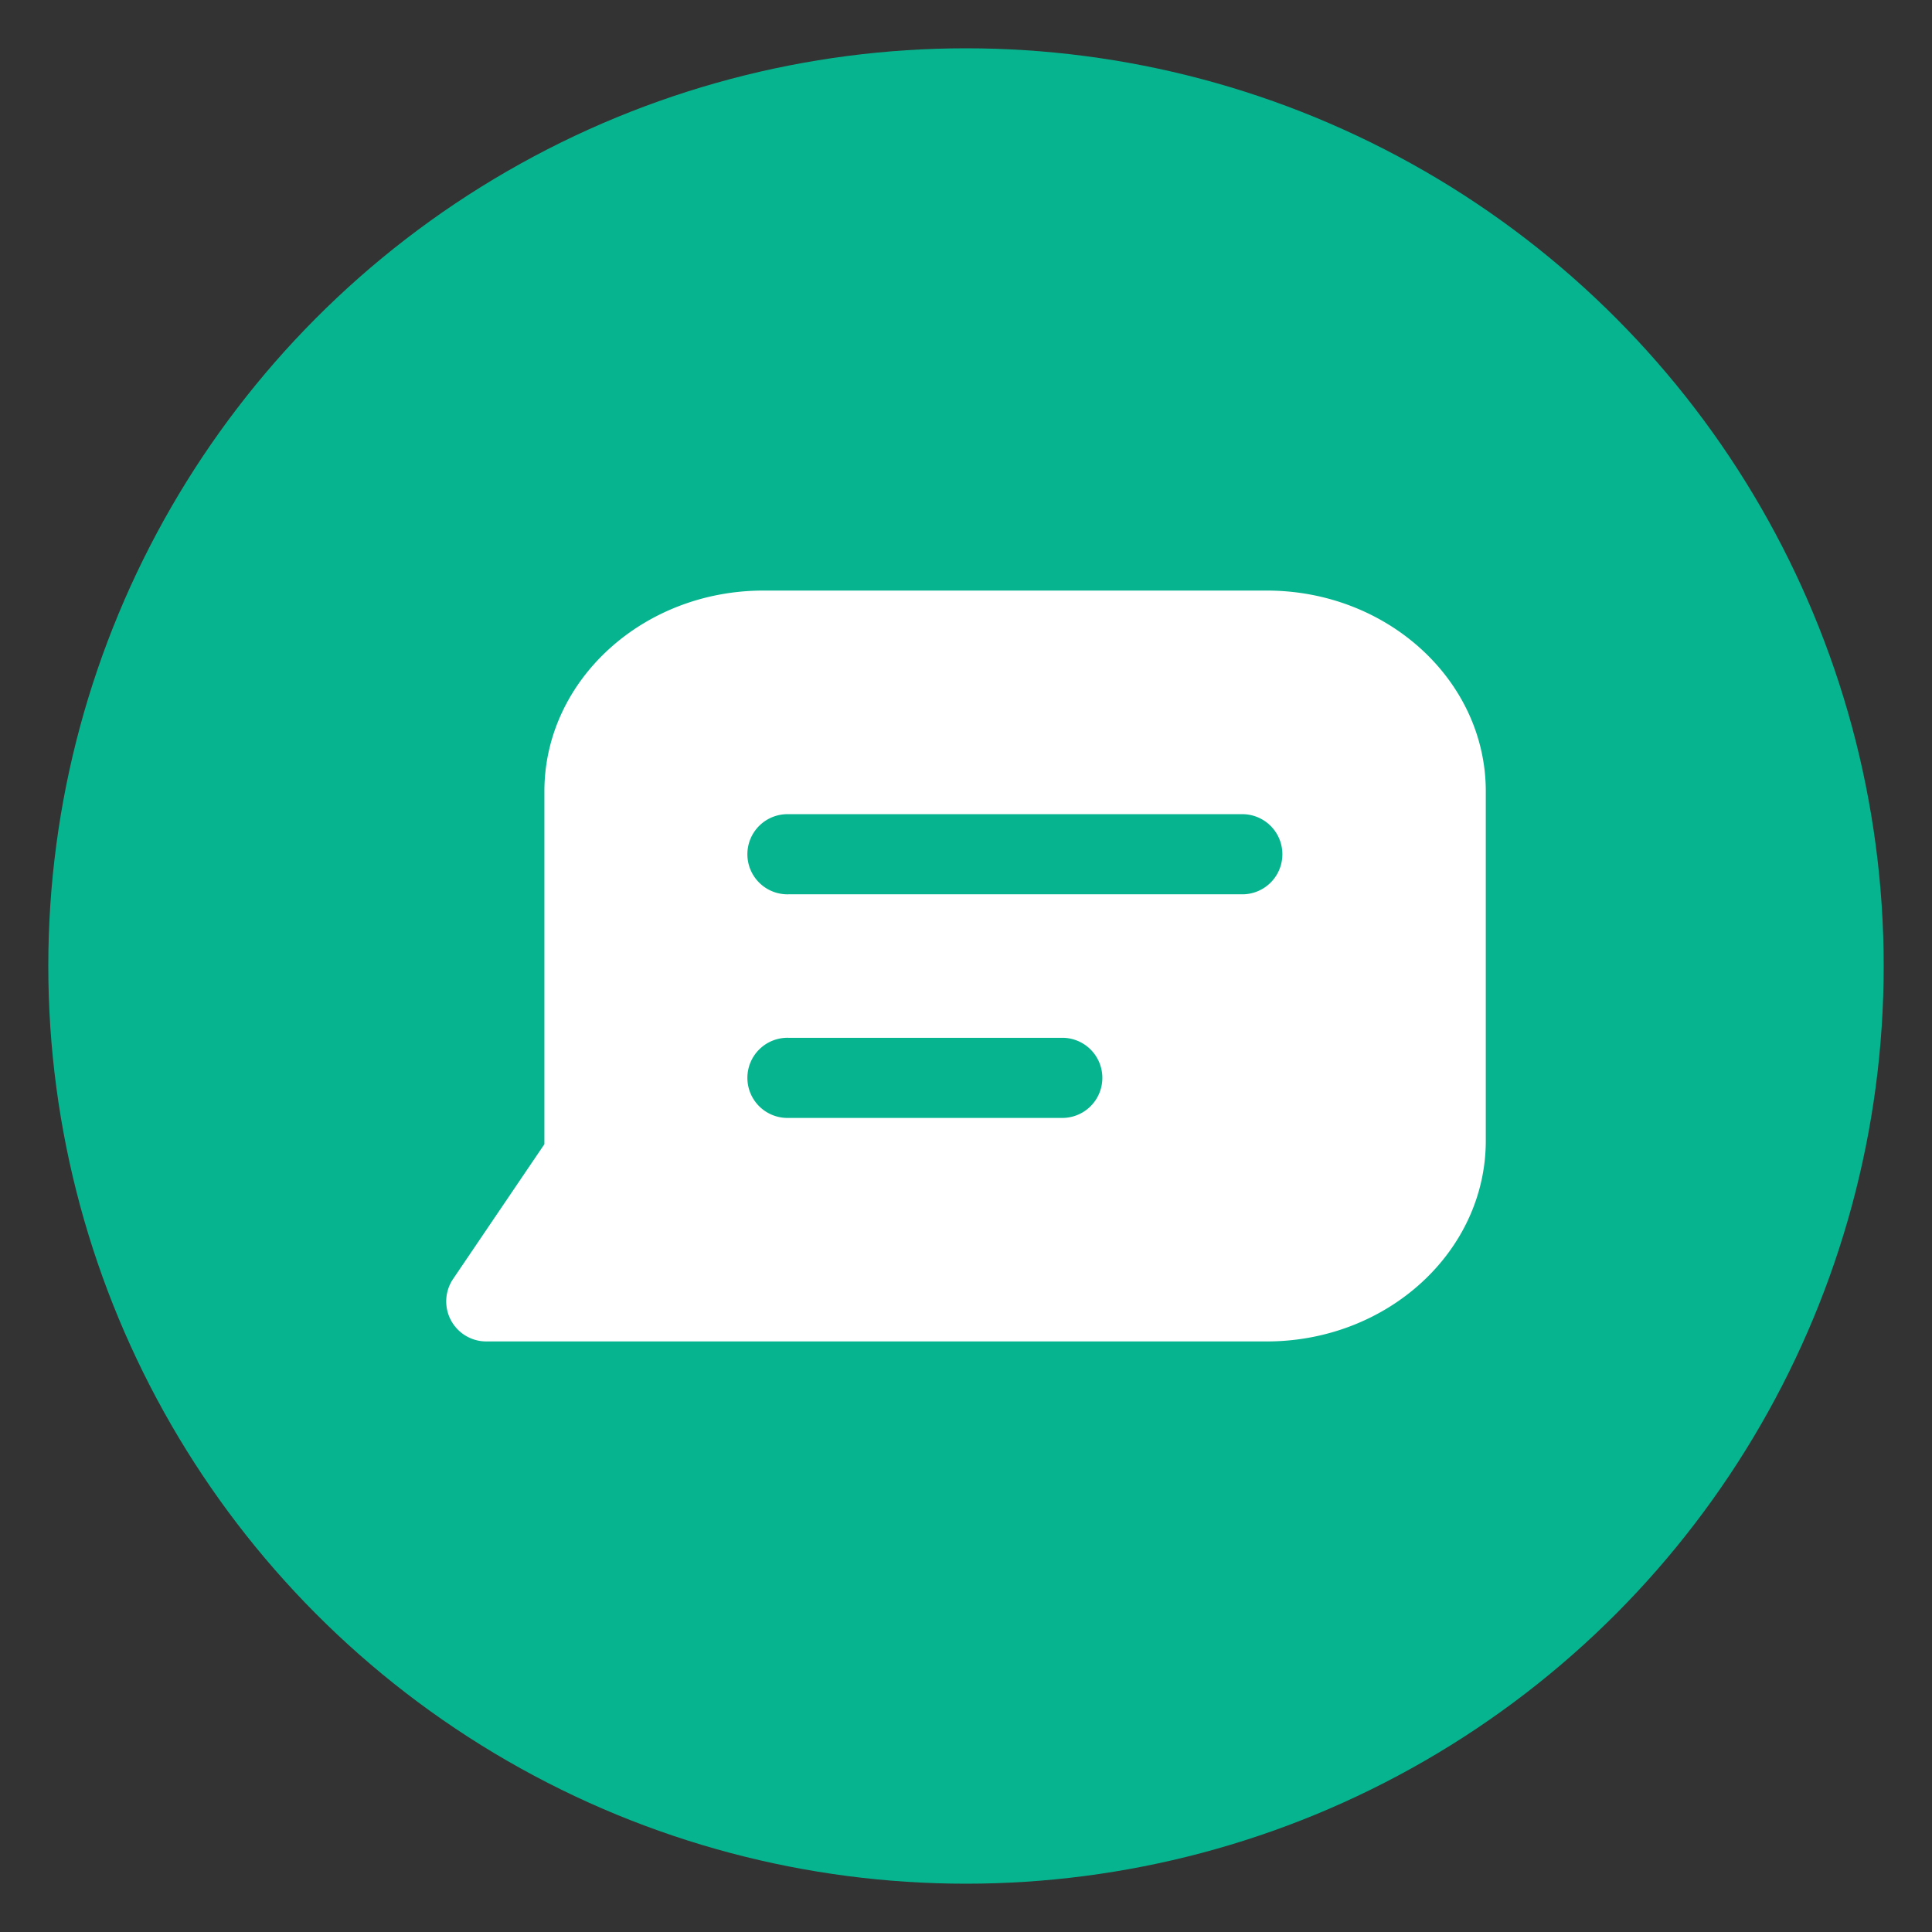 <svg xmlns="http://www.w3.org/2000/svg" width="512" height="512" viewBox="0 0 512 512" xml:space="preserve"><rect x="0" y="0" width="512" height="512" fill="#333333" stroke="none"/><g transform="matrix(.95 0 0 .95 12.8 12.8)"><linearGradient id="a" x1="256" x2="256" y1="1.85" y2="502.81" gradientUnits="userSpaceOnUse"><stop stop-color="#06b590" offset="0"/><stop stop-color="#06b590" offset="1"/></linearGradient><g data-name="Layer 2"><g data-name="Layer 1 copy 6"><g data-name="58"><circle cx="256" cy="256" r="256" fill="url(#a)" data-original="url(#a)"/><path fill="#fff" d="M339.9 151.27H199.49c-33.69 0-61.1 25.12-61.1 56v98.44l-25.46 37.58a11.17 11.17 0 0 0 9.24 17.44H339.9c33.69 0 61.1-25.12 61.1-56v-97.46c0-30.88-27.41-56-61.1-56m-56.71 147.11h-76.66a11.18 11.18 0 1 1 0-22.35h76.66a11.18 11.18 0 0 1 0 22.35M333.41 236H206.53a11.18 11.18 0 1 1 0-22.35h126.88a11.18 11.18 0 0 1 0 22.35" data-name="58" data-original="#ffffff"/></g></g></g></g></svg>
